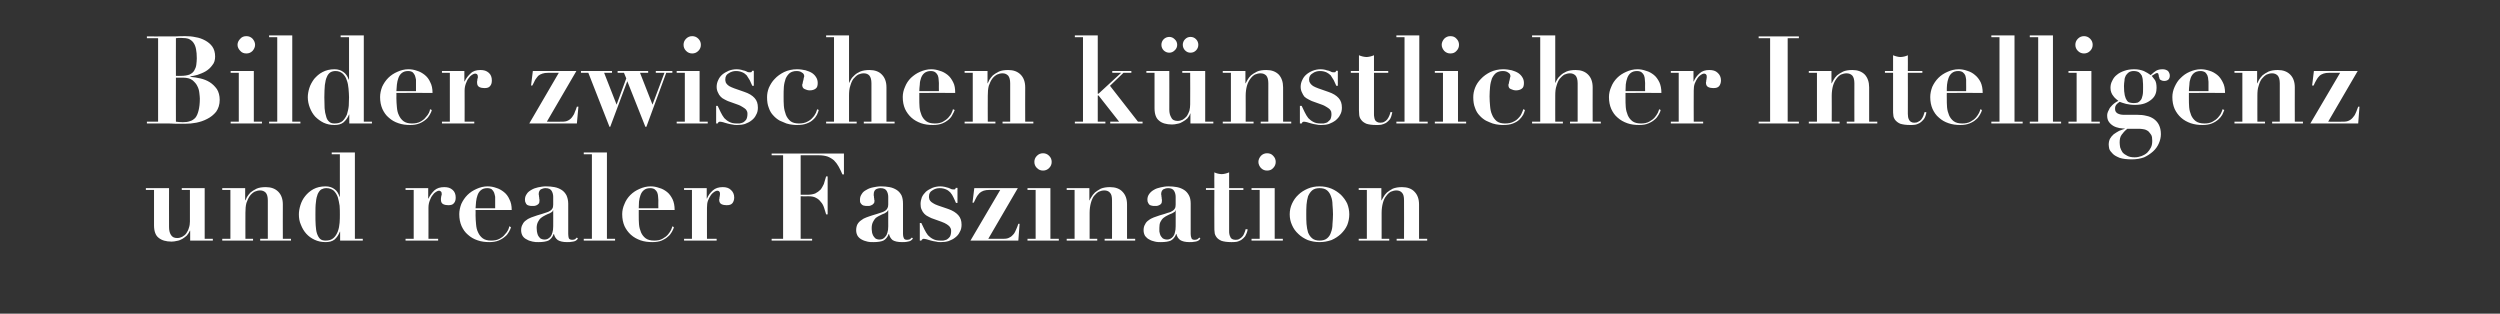 <?xml version="1.0" standalone="no"?><!DOCTYPE svg PUBLIC "-//W3C//DTD SVG 1.1//EN" "http://www.w3.org/Graphics/SVG/1.1/DTD/svg11.dtd"><svg xmlns="http://www.w3.org/2000/svg" version="1.1" width="982px" height="123.2px" viewBox="0 -2 982 123.2" style="top:-2px"><rect x="0" y="-2" width="982" height="123.2" fill="#333333" stroke="none"/>  <desc>Bilder zwischen k nstlicher Intelligenz und realer Faszination</desc>  <defs/>  <g id="Polygon60699">    <path d="M 57.3 71.9 L 57.3 72.6 L 60.5 72.6 C 60.5 72.6 60.51 86.46 60.5 86.5 C 60.5 88.8 61.1 90.5 62.3 91.4 C 63.5 92.4 65.2 92.9 67.4 92.9 C 68.1 92.9 68.8 92.8 69.6 92.6 C 70.3 92.5 71 92.2 71.7 91.8 C 72.3 91.4 72.9 91 73.4 90.5 C 73.9 89.9 74.3 89.3 74.6 88.6 C 74.58 88.62 74.7 88.6 74.7 88.6 L 74.7 92.5 L 83.6 92.5 L 83.6 91.8 L 80.4 91.8 L 80.4 71.9 L 71.4 71.9 L 71.4 72.6 L 74.6 72.6 C 74.6 72.6 74.58 84.98 74.6 85 C 74.6 85.8 74.5 86.7 74.2 87.5 C 74 88.3 73.6 89 73.2 89.6 C 72.8 90.2 72.3 90.6 71.6 91 C 71 91.3 70.4 91.5 69.6 91.5 C 68.4 91.5 67.6 91.1 67.1 90.2 C 66.6 89.4 66.4 88.4 66.4 87.1 C 66.37 87.14 66.4 71.9 66.4 71.9 L 57.3 71.9 Z M 87.3 91.8 L 87.3 92.5 L 99.4 92.5 L 99.4 91.8 L 96.4 91.8 C 96.4 91.8 96.37 81.57 96.4 81.6 C 96.4 80.1 96.5 78.8 96.8 77.7 C 97.2 76.6 97.6 75.7 98.1 75 C 98.6 74.3 99.3 73.7 100 73.3 C 100.7 73 101.4 72.8 102.2 72.8 C 103.1 72.8 103.8 73.1 104.4 73.7 C 104.9 74.3 105.2 75.3 105.2 76.7 C 105.2 76.67 105.2 91.8 105.2 91.8 L 102.2 91.8 L 102.2 92.5 L 114.3 92.5 L 114.3 91.8 L 111.1 91.8 C 111.1 91.8 111.06 78.3 111.1 78.3 C 111.1 76.2 110.5 74.5 109.3 73.3 C 108.1 72.1 106.5 71.5 104.4 71.5 C 102.9 71.5 101.7 71.7 100.8 72.1 C 99.8 72.6 99 73.1 98.4 73.6 C 97.8 74.2 97.4 74.8 97 75.4 C 96.7 76 96.5 76.4 96.4 76.7 C 96.37 76.72 96.3 76.7 96.3 76.7 L 96.3 71.9 L 87.3 71.9 L 87.3 72.6 L 90.5 72.6 L 90.5 91.8 L 87.3 91.8 Z M 133.5 82.2 C 133.5 83.2 133.5 84.3 133.4 85.5 C 133.3 86.7 133.1 87.8 132.7 88.9 C 132.3 89.9 131.8 90.8 131 91.5 C 130.2 92.2 129.2 92.5 127.9 92.5 C 127 92.5 126.2 92.3 125.7 91.8 C 125.2 91.3 124.8 90.6 124.5 89.7 C 124.2 88.8 124.1 87.8 124 86.5 C 123.9 85.2 123.9 83.8 123.9 82.2 C 123.9 80.3 123.9 78.7 124.1 77.4 C 124.2 76 124.5 75 124.8 74.2 C 125.2 73.4 125.6 72.8 126.2 72.4 C 126.8 72.1 127.4 71.9 128.2 71.9 C 129.4 71.9 130.4 72.3 131.1 72.9 C 131.8 73.6 132.3 74.4 132.7 75.5 C 133 76.5 133.2 77.6 133.4 78.8 C 133.5 80 133.5 81.2 133.5 82.2 Z M 139.4 91.8 L 139.4 57.9 L 130.3 57.9 L 130.3 58.6 L 133.5 58.6 L 133.5 75.3 C 133.5 75.3 133.42 75.28 133.4 75.3 C 132.9 73.9 132.3 72.9 131.4 72.3 C 130.5 71.6 129.3 71.2 127.9 71.2 C 126 71.2 124.4 71.6 123.1 72.3 C 121.8 73 120.7 74 119.9 75 C 119 76.1 118.4 77.3 118 78.6 C 117.6 79.9 117.4 81.1 117.4 82.2 C 117.4 83.6 117.6 85 118.2 86.3 C 118.7 87.6 119.4 88.8 120.3 89.8 C 121.2 90.8 122.3 91.6 123.6 92.2 C 124.9 92.8 126.3 93.1 127.9 93.1 C 129.3 93.1 130.5 92.8 131.4 92.1 C 132.3 91.3 133 90.3 133.5 89 C 133.52 88.96 133.6 89 133.6 89 L 133.6 92.5 L 142.5 92.5 L 142.5 91.8 L 139.4 91.8 Z M 159.3 71.9 L 159.3 72.6 L 162.5 72.6 L 162.5 91.8 L 159.3 91.8 L 159.3 92.5 L 172.1 92.5 L 172.1 91.8 L 168.3 91.8 C 168.3 91.8 168.32 79.55 168.3 79.6 C 168.3 78.5 168.5 77.6 168.8 76.8 C 169.1 76 169.4 75.3 169.9 74.7 C 170.3 74.1 170.7 73.7 171.2 73.4 C 171.7 73.1 172.1 72.9 172.4 72.9 C 172.7 72.9 172.9 73 173 73.1 C 173.2 73.2 173.3 73.3 173.4 73.5 C 173.4 73.6 173.5 73.8 173.5 74.1 C 173.5 74.1 173.5 74.2 173.5 74.5 C 173.4 74.7 173.4 74.9 173.3 75.2 C 173.3 75.5 173.2 75.7 173.2 76 C 173.2 76.2 173.2 76.4 173.2 76.5 C 173.2 77.3 173.5 77.9 174.1 78.2 C 174.7 78.5 175.4 78.6 176.1 78.6 C 177.1 78.6 177.9 78.4 178.3 77.8 C 178.8 77.3 179 76.5 179 75.6 C 179 74.3 178.6 73.3 177.8 72.6 C 176.9 71.8 175.9 71.5 174.5 71.5 C 172.9 71.5 171.6 71.9 170.6 72.8 C 169.7 73.7 168.9 74.7 168.3 76 C 168.32 75.95 168.2 76 168.2 76 L 168.2 71.9 L 159.3 71.9 Z M 194.5 79.8 C 194.5 79.8 186.85 79.79 186.8 79.8 C 186.9 79 186.9 78.1 187 77.2 C 187.1 76.3 187.3 75.4 187.6 74.6 C 187.9 73.8 188.3 73.2 188.9 72.7 C 189.5 72.2 190.3 71.9 191.4 71.9 C 192.2 71.9 192.8 72.1 193.2 72.4 C 193.6 72.8 193.9 73.2 194.1 73.7 C 194.3 74.3 194.4 74.8 194.5 75.3 C 194.5 75.8 194.5 76.2 194.5 76.6 C 194.53 76.58 194.5 79.8 194.5 79.8 Z M 186.8 80.5 C 186.8 80.5 201.01 80.46 201 80.5 C 201 78.8 200.7 77.4 200.1 76.3 C 199.6 75.1 198.8 74.1 197.9 73.4 C 197 72.7 196 72.1 194.9 71.8 C 193.8 71.4 192.7 71.2 191.5 71.2 C 190 71.2 188.5 71.6 187.2 72.2 C 185.8 72.8 184.6 73.6 183.6 74.6 C 182.6 75.6 181.8 76.8 181.2 78.1 C 180.7 79.4 180.4 80.8 180.4 82.1 C 180.4 83.9 180.7 85.4 181.3 86.8 C 181.9 88.1 182.7 89.3 183.8 90.2 C 184.9 91.2 186.1 91.9 187.6 92.4 C 189 92.9 190.6 93.1 192.2 93.1 C 193.6 93.1 194.8 92.9 195.8 92.5 C 196.8 92.1 197.6 91.6 198.3 91 C 199 90.5 199.5 89.8 199.9 89.1 C 200.3 88.4 200.6 87.8 200.7 87.2 C 200.7 87.2 200 86.9 200 86.9 C 200 87.2 199.9 87.7 199.6 88.3 C 199.3 88.9 198.9 89.5 198.3 90.1 C 197.8 90.8 197.1 91.3 196.2 91.8 C 195.3 92.3 194.2 92.5 192.9 92.5 C 191.5 92.5 190.4 92.2 189.6 91.6 C 188.8 91 188.2 90.2 187.8 89.3 C 187.3 88.3 187.1 87.3 187 86.1 C 186.9 84.9 186.8 83.8 186.8 82.6 C 186.85 82.62 186.8 80.5 186.8 80.5 Z M 217.3 80.6 C 217.3 80.6 217.33 86.94 217.3 86.9 C 217.3 87.9 217.2 88.7 217 89.3 C 216.8 90 216.6 90.5 216.3 90.9 C 215.9 91.3 215.6 91.6 215.2 91.8 C 214.8 92 214.4 92.1 214 92.1 C 213.2 92.1 212.7 91.9 212.2 91.6 C 211.8 91.2 211.5 90.8 211.3 90.4 C 211.1 89.9 211 89.4 210.9 88.9 C 210.9 88.4 210.8 87.9 210.8 87.5 C 210.8 86.6 211 85.8 211.3 85.2 C 211.6 84.6 212 84 212.5 83.6 C 213 83.2 213.5 82.9 214.1 82.6 C 214.7 82.3 215.3 82 215.9 81.8 C 216.4 81.5 216.7 81.3 216.9 81.2 C 217 81 217.2 80.8 217.2 80.6 C 217.23 80.61 217.3 80.6 217.3 80.6 Z M 227 91.7 C 227 91.7 226.6 91.3 226.6 91.3 C 226.3 91.6 226.1 91.8 225.8 92 C 225.5 92.1 225.2 92.2 224.8 92.2 C 224.1 92.2 223.6 92 223.4 91.5 C 223.3 91.1 223.2 90.5 223.2 89.9 C 223.2 89.9 223.2 78 223.2 78 C 223.2 76.7 222.9 75.6 222.5 74.7 C 222 73.8 221.4 73.1 220.6 72.6 C 219.8 72.1 218.9 71.7 217.8 71.5 C 216.8 71.3 215.6 71.2 214.4 71.2 C 213.3 71.2 212.3 71.4 211.3 71.6 C 210.4 71.8 209.5 72.1 208.7 72.6 C 208 73 207.3 73.5 206.9 74.2 C 206.4 74.9 206.2 75.6 206.2 76.4 C 206.2 77 206.3 77.4 206.5 77.7 C 206.6 78 206.8 78.3 207.1 78.5 C 207.4 78.6 207.7 78.8 208 78.8 C 208.3 78.9 208.7 78.9 209 78.9 C 209.2 78.9 209.5 78.9 209.8 78.9 C 210.1 78.8 210.5 78.8 210.8 78.6 C 211.1 78.5 211.3 78.3 211.6 78 C 211.8 77.8 211.9 77.4 211.9 76.9 C 211.9 76.8 211.9 76.6 211.9 76.4 C 211.8 76.1 211.8 75.9 211.8 75.6 C 211.7 75.3 211.7 75 211.7 74.8 C 211.6 74.5 211.6 74.4 211.6 74.3 C 211.6 73.4 211.9 72.8 212.4 72.4 C 213 72.1 213.6 71.9 214.3 71.9 C 215.5 71.9 216.3 72.3 216.7 73 C 217.1 73.7 217.3 74.5 217.3 75.3 C 217.3 75.3 217.3 78.3 217.3 78.3 C 217.3 78.9 217.2 79.4 217.1 79.7 C 216.9 80.1 216.6 80.5 216.1 80.8 C 215.7 81.1 215 81.4 214.2 81.6 C 213.4 81.9 212.3 82.2 211 82.6 C 210.2 82.9 209.5 83.1 208.7 83.4 C 208 83.7 207.3 84 206.7 84.5 C 206.1 84.9 205.6 85.4 205.3 86.1 C 204.9 86.7 204.7 87.5 204.7 88.4 C 204.7 89.3 204.9 90 205.3 90.7 C 205.7 91.3 206.3 91.8 207 92.1 C 207.6 92.5 208.4 92.7 209.2 92.9 C 210 93.1 210.7 93.1 211.5 93.1 C 213.2 93.1 214.5 92.9 215.4 92.5 C 216.3 92 217 91.2 217.5 89.9 C 217.5 89.9 217.6 89.9 217.6 89.9 C 217.8 90.9 218.3 91.7 219.1 92.3 C 219.9 92.8 221.1 93.1 222.7 93.1 C 223.4 93.1 224.2 93.1 225.1 92.9 C 225.9 92.8 226.6 92.4 227 91.7 Z M 229.3 57.9 L 229.3 58.6 L 232.5 58.6 L 232.5 91.8 L 229.3 91.8 L 229.3 92.5 L 241.6 92.5 L 241.6 91.8 L 238.4 91.8 L 238.4 57.9 L 229.3 57.9 Z M 258.6 79.8 C 258.6 79.8 250.88 79.79 250.9 79.8 C 250.9 79 251 78.1 251 77.2 C 251.1 76.3 251.3 75.4 251.6 74.6 C 251.9 73.8 252.3 73.2 252.9 72.7 C 253.5 72.2 254.3 71.9 255.4 71.9 C 256.2 71.9 256.8 72.1 257.2 72.4 C 257.7 72.8 258 73.2 258.2 73.7 C 258.4 74.3 258.5 74.8 258.5 75.3 C 258.5 75.8 258.6 76.2 258.6 76.6 C 258.56 76.58 258.6 79.8 258.6 79.8 Z M 250.9 80.5 C 250.9 80.5 265.04 80.46 265 80.5 C 265 78.8 264.7 77.4 264.2 76.3 C 263.6 75.1 262.9 74.1 262 73.4 C 261.1 72.7 260.1 72.1 258.9 71.8 C 257.8 71.4 256.7 71.2 255.6 71.2 C 254 71.2 252.5 71.6 251.2 72.2 C 249.8 72.8 248.6 73.6 247.6 74.6 C 246.6 75.6 245.8 76.8 245.3 78.1 C 244.7 79.4 244.4 80.8 244.4 82.1 C 244.4 83.9 244.7 85.4 245.3 86.8 C 245.9 88.1 246.8 89.3 247.8 90.2 C 248.9 91.2 250.2 91.9 251.6 92.4 C 253 92.9 254.6 93.1 256.3 93.1 C 257.7 93.1 258.9 92.9 259.9 92.5 C 260.8 92.1 261.7 91.6 262.3 91 C 263 90.5 263.5 89.8 263.9 89.1 C 264.3 88.4 264.6 87.8 264.7 87.2 C 264.7 87.2 264.1 86.9 264.1 86.9 C 264 87.2 263.9 87.7 263.6 88.3 C 263.3 88.9 262.9 89.5 262.4 90.1 C 261.8 90.8 261.1 91.3 260.2 91.8 C 259.3 92.3 258.3 92.5 257 92.5 C 255.5 92.5 254.4 92.2 253.6 91.6 C 252.8 91 252.2 90.2 251.8 89.3 C 251.4 88.3 251.1 87.3 251 86.1 C 250.9 84.9 250.9 83.8 250.9 82.6 C 250.88 82.62 250.9 80.5 250.9 80.5 Z M 268.7 71.9 L 268.7 72.6 L 271.8 72.6 L 271.8 91.8 L 268.7 91.8 L 268.7 92.5 L 281.5 92.5 L 281.5 91.8 L 277.7 91.8 C 277.7 91.8 277.66 79.55 277.7 79.6 C 277.7 78.5 277.8 77.6 278.1 76.8 C 278.4 76 278.8 75.3 279.2 74.7 C 279.6 74.1 280.1 73.7 280.5 73.4 C 281 73.1 281.4 72.9 281.7 72.9 C 282 72.9 282.2 73 282.4 73.1 C 282.5 73.2 282.6 73.3 282.7 73.5 C 282.8 73.6 282.8 73.8 282.8 74.1 C 282.8 74.1 282.8 74.2 282.8 74.5 C 282.8 74.7 282.7 74.9 282.7 75.2 C 282.6 75.5 282.6 75.7 282.6 76 C 282.5 76.2 282.5 76.4 282.5 76.5 C 282.5 77.3 282.8 77.9 283.4 78.2 C 284 78.5 284.7 78.6 285.4 78.6 C 286.5 78.6 287.2 78.4 287.7 77.8 C 288.1 77.3 288.4 76.5 288.4 75.6 C 288.4 74.3 287.9 73.3 287.1 72.6 C 286.3 71.8 285.2 71.5 283.9 71.5 C 282.3 71.5 281 71.9 280 72.8 C 279 73.7 278.2 74.7 277.7 76 C 277.66 75.95 277.6 76 277.6 76 L 277.6 71.9 L 268.7 71.9 Z M 307.6 59 L 307.6 91.8 L 303.1 91.8 L 303.1 92.5 L 319 92.5 L 319 91.8 L 314.5 91.8 L 314.5 75.1 C 314.5 75.1 317.74 75.14 317.7 75.1 C 318.9 75.1 319.8 75.3 320.5 75.7 C 321.3 76.1 321.9 76.6 322.4 77.3 C 323 77.9 323.4 78.7 323.7 79.6 C 324 80.4 324.2 81.3 324.5 82.2 C 324.46 82.24 325.1 82.2 325.1 82.2 L 325.1 67.3 C 325.1 67.3 324.46 67.31 324.5 67.3 C 324.2 68.4 323.9 69.4 323.6 70.3 C 323.2 71.1 322.8 71.9 322.3 72.5 C 321.7 73.1 321 73.6 320.2 74 C 319.4 74.3 318.4 74.5 317.2 74.5 C 317.21 74.46 314.5 74.5 314.5 74.5 L 314.5 59 C 314.5 59 321.77 59.01 321.8 59 C 323.1 59 324.2 59.2 325.1 59.5 C 326.1 59.9 326.9 60.4 327.6 61 C 328.3 61.7 328.9 62.5 329.4 63.4 C 330 64.4 330.4 65.4 330.9 66.5 C 330.89 66.54 331.5 66.5 331.5 66.5 L 331.5 58.3 L 303.1 58.3 L 303.1 59 L 307.6 59 Z M 348.9 80.6 C 348.9 80.6 348.89 86.94 348.9 86.9 C 348.9 87.9 348.8 88.7 348.6 89.3 C 348.4 90 348.2 90.5 347.8 90.9 C 347.5 91.3 347.2 91.6 346.8 91.8 C 346.4 92 345.9 92.1 345.5 92.1 C 344.8 92.1 344.2 91.9 343.8 91.6 C 343.4 91.2 343.1 90.8 342.9 90.4 C 342.7 89.9 342.5 89.4 342.5 88.9 C 342.4 88.4 342.4 87.9 342.4 87.5 C 342.4 86.6 342.6 85.8 342.9 85.2 C 343.2 84.6 343.6 84 344 83.6 C 344.5 83.2 345.1 82.9 345.7 82.6 C 346.3 82.3 346.9 82 347.5 81.8 C 347.9 81.5 348.3 81.3 348.4 81.2 C 348.6 81 348.7 80.8 348.8 80.6 C 348.8 80.61 348.9 80.6 348.9 80.6 Z M 358.6 91.7 C 358.6 91.7 358.2 91.3 358.2 91.3 C 357.9 91.6 357.6 91.8 357.4 92 C 357.1 92.1 356.7 92.2 356.3 92.2 C 355.6 92.2 355.2 92 355 91.5 C 354.8 91.1 354.7 90.5 354.7 89.9 C 354.7 89.9 354.7 78 354.7 78 C 354.7 76.7 354.5 75.6 354.1 74.7 C 353.6 73.8 353 73.1 352.2 72.6 C 351.4 72.1 350.5 71.7 349.4 71.5 C 348.3 71.3 347.2 71.2 346 71.2 C 344.9 71.2 343.9 71.4 342.9 71.6 C 341.9 71.8 341.1 72.1 340.3 72.6 C 339.5 73 338.9 73.5 338.5 74.2 C 338 74.9 337.8 75.6 337.8 76.4 C 337.8 77 337.8 77.4 338 77.7 C 338.2 78 338.4 78.3 338.7 78.5 C 338.9 78.6 339.2 78.8 339.6 78.8 C 339.9 78.9 340.2 78.9 340.5 78.9 C 340.8 78.9 341 78.9 341.4 78.9 C 341.7 78.8 342 78.8 342.3 78.6 C 342.6 78.5 342.9 78.3 343.1 78 C 343.4 77.8 343.5 77.4 343.5 76.9 C 343.5 76.8 343.5 76.6 343.4 76.4 C 343.4 76.1 343.4 75.9 343.3 75.6 C 343.3 75.3 343.3 75 343.2 74.8 C 343.2 74.5 343.2 74.4 343.2 74.3 C 343.2 73.4 343.5 72.8 344 72.4 C 344.5 72.1 345.2 71.9 345.9 71.9 C 347.1 71.9 347.9 72.3 348.3 73 C 348.7 73.7 348.9 74.5 348.9 75.3 C 348.9 75.3 348.9 78.3 348.9 78.3 C 348.9 78.9 348.8 79.4 348.6 79.7 C 348.5 80.1 348.1 80.5 347.7 80.8 C 347.2 81.1 346.6 81.4 345.8 81.6 C 345 81.9 343.9 82.2 342.6 82.6 C 341.8 82.9 341 83.1 340.3 83.4 C 339.5 83.7 338.9 84 338.3 84.5 C 337.7 84.9 337.2 85.4 336.8 86.1 C 336.5 86.7 336.3 87.5 336.3 88.4 C 336.3 89.3 336.5 90 336.9 90.7 C 337.3 91.3 337.9 91.8 338.5 92.1 C 339.2 92.5 339.9 92.7 340.7 92.9 C 341.5 93.1 342.3 93.1 343.1 93.1 C 344.8 93.1 346.1 92.9 347 92.5 C 347.9 92 348.6 91.2 349.1 89.9 C 349.1 89.9 349.2 89.9 349.2 89.9 C 349.4 90.9 349.9 91.7 350.6 92.3 C 351.4 92.8 352.6 93.1 354.3 93.1 C 355 93.1 355.8 93.1 356.6 92.9 C 357.5 92.8 358.1 92.4 358.6 91.7 Z M 361.3 85.6 L 361.3 92.5 C 361.3 92.5 361.95 92.51 361.9 92.5 C 362 92.3 362.1 92.1 362.3 92 C 362.4 91.9 362.6 91.8 362.8 91.8 C 363.1 91.8 363.5 91.9 364 92 C 364.5 92.2 365.1 92.3 365.7 92.5 C 366.3 92.7 367 92.8 367.7 92.9 C 368.3 93.1 369 93.1 369.5 93.1 C 370.6 93.1 371.6 93 372.6 92.7 C 373.6 92.3 374.5 91.9 375.2 91.3 C 376 90.7 376.6 90 377 89.1 C 377.5 88.3 377.7 87.3 377.7 86.3 C 377.7 84.7 377.3 83.5 376.4 82.5 C 375.5 81.5 374.2 80.7 372.5 80.1 C 372.5 80.1 368.4 78.7 368.4 78.7 C 367.6 78.4 366.9 78.1 366.5 77.8 C 366 77.5 365.6 77.2 365.4 76.9 C 365.2 76.6 365 76.3 365 76 C 364.9 75.7 364.9 75.5 364.9 75.2 C 364.9 74.1 365.3 73.3 366.2 72.8 C 367.1 72.2 368 71.9 369.1 71.9 C 370.1 71.9 370.9 72.1 371.6 72.4 C 372.3 72.7 372.8 73.1 373.3 73.6 C 373.8 74.2 374.2 74.8 374.5 75.5 C 374.8 76.2 375.2 76.9 375.5 77.7 C 375.48 77.68 376.1 77.7 376.1 77.7 L 376.1 71.8 C 376.1 71.8 375.44 71.82 375.4 71.8 C 375.4 72 375.3 72.1 375.2 72.3 C 375.1 72.4 374.9 72.4 374.5 72.4 C 374.3 72.4 374.1 72.4 373.7 72.3 C 373.4 72.1 373 72 372.6 71.8 C 372.1 71.7 371.7 71.6 371.1 71.4 C 370.6 71.3 370 71.2 369.4 71.2 C 368.3 71.2 367.2 71.4 366.2 71.8 C 365.3 72.2 364.4 72.7 363.7 73.3 C 363.1 73.9 362.5 74.6 362.1 75.5 C 361.8 76.3 361.6 77.2 361.6 78.1 C 361.6 79 361.7 79.7 362 80.3 C 362.3 81 362.6 81.5 363.1 82 C 363.5 82.4 364 82.8 364.5 83 C 365 83.3 365.5 83.5 365.9 83.7 C 365.9 83.7 369.8 85.1 369.8 85.1 C 370.7 85.4 371.4 85.8 371.9 86.1 C 372.4 86.4 372.7 86.7 373 87 C 373.2 87.3 373.4 87.6 373.5 87.9 C 373.6 88.2 373.6 88.5 373.6 88.8 C 373.6 89.7 373.4 90.5 373.1 91 C 372.8 91.4 372.4 91.8 371.9 92.1 C 371.4 92.3 371 92.4 370.5 92.5 C 370 92.5 369.6 92.5 369.3 92.5 C 368.2 92.5 367.3 92.3 366.5 91.9 C 365.7 91.5 365.1 91 364.5 90.4 C 364 89.7 363.5 89 363.1 88.1 C 362.7 87.3 362.3 86.4 361.9 85.6 C 361.95 85.55 361.3 85.6 361.3 85.6 Z M 392.9 72.6 L 381.2 92.5 L 400 92.5 L 400.5 85.9 C 400.5 85.9 400.01 85.89 400 85.9 C 399.8 86.6 399.5 87.3 399.2 88 C 398.9 88.7 398.6 89.4 398.2 89.9 C 397.7 90.5 397.2 91 396.5 91.3 C 395.9 91.7 395.1 91.8 394.1 91.8 C 394.06 91.84 388.2 91.8 388.2 91.8 L 399.8 71.9 L 382.7 71.9 L 382 77.6 C 382 77.6 382.49 77.63 382.5 77.6 C 382.9 76.8 383.2 76.1 383.6 75.4 C 383.9 74.8 384.4 74.3 384.8 73.8 C 385.3 73.4 385.8 73.1 386.4 72.9 C 387 72.7 387.8 72.6 388.6 72.6 C 388.64 72.59 392.9 72.6 392.9 72.6 Z M 406.3 61.6 C 406.3 62.5 406.6 63.3 407.3 64 C 408 64.7 408.8 65 409.7 65 C 410.6 65 411.4 64.7 412.1 64 C 412.8 63.3 413.1 62.5 413.1 61.6 C 413.1 60.7 412.8 59.9 412.1 59.2 C 411.4 58.5 410.6 58.2 409.7 58.2 C 408.8 58.2 408 58.5 407.3 59.2 C 406.6 59.9 406.3 60.7 406.3 61.6 Z M 403.6 71.9 L 403.6 72.6 L 406.8 72.6 L 406.8 91.8 L 403.6 91.8 L 403.6 92.5 L 415.9 92.5 L 415.9 91.8 L 412.6 91.8 L 412.6 71.9 L 403.6 71.9 Z M 419 91.8 L 419 92.5 L 431 92.5 L 431 91.8 L 428 91.8 C 428 91.8 428 81.57 428 81.6 C 428 80.1 428.2 78.8 428.5 77.7 C 428.8 76.6 429.2 75.7 429.7 75 C 430.3 74.3 430.9 73.7 431.6 73.3 C 432.3 73 433 72.8 433.8 72.8 C 434.7 72.8 435.5 73.1 436 73.7 C 436.6 74.3 436.8 75.3 436.8 76.7 C 436.83 76.67 436.8 91.8 436.8 91.8 L 433.9 91.8 L 433.9 92.5 L 445.9 92.5 L 445.9 91.8 L 442.7 91.8 C 442.7 91.8 442.68 78.3 442.7 78.3 C 442.7 76.2 442.1 74.5 440.9 73.3 C 439.8 72.1 438.1 71.5 436 71.5 C 434.6 71.5 433.4 71.7 432.4 72.1 C 431.5 72.6 430.7 73.1 430.1 73.6 C 429.5 74.2 429 74.8 428.7 75.4 C 428.3 76 428.1 76.4 428 76.7 C 428 76.72 427.9 76.7 427.9 76.7 L 427.9 71.9 L 419 71.9 L 419 72.6 L 422.1 72.6 L 422.1 91.8 L 419 91.8 Z M 461.8 80.6 C 461.8 80.6 461.83 86.94 461.8 86.9 C 461.8 87.9 461.7 88.7 461.5 89.3 C 461.4 90 461.1 90.5 460.8 90.9 C 460.5 91.3 460.1 91.6 459.7 91.8 C 459.3 92 458.9 92.1 458.5 92.1 C 457.7 92.1 457.2 91.9 456.7 91.6 C 456.3 91.2 456 90.8 455.8 90.4 C 455.6 89.9 455.5 89.4 455.4 88.9 C 455.4 88.4 455.4 87.9 455.4 87.5 C 455.4 86.6 455.5 85.8 455.8 85.2 C 456.1 84.6 456.5 84 457 83.6 C 457.5 83.2 458 82.9 458.6 82.6 C 459.2 82.3 459.8 82 460.4 81.8 C 460.9 81.5 461.2 81.3 461.4 81.2 C 461.6 81 461.7 80.8 461.7 80.6 C 461.74 80.61 461.8 80.6 461.8 80.6 Z M 471.5 91.7 C 471.5 91.7 471.1 91.3 471.1 91.3 C 470.8 91.6 470.6 91.8 470.3 92 C 470 92.1 469.7 92.2 469.3 92.2 C 468.6 92.2 468.1 92 468 91.5 C 467.8 91.1 467.7 90.5 467.7 89.9 C 467.7 89.9 467.7 78 467.7 78 C 467.7 76.7 467.5 75.6 467 74.7 C 466.5 73.8 465.9 73.1 465.1 72.6 C 464.3 72.1 463.4 71.7 462.3 71.5 C 461.3 71.3 460.1 71.2 458.9 71.2 C 457.9 71.2 456.8 71.4 455.9 71.6 C 454.9 71.8 454 72.1 453.2 72.6 C 452.5 73 451.9 73.5 451.4 74.2 C 450.9 74.9 450.7 75.6 450.7 76.4 C 450.7 77 450.8 77.4 451 77.7 C 451.1 78 451.4 78.3 451.6 78.5 C 451.9 78.6 452.2 78.8 452.5 78.8 C 452.8 78.9 453.2 78.9 453.5 78.9 C 453.7 78.9 454 78.9 454.3 78.9 C 454.7 78.8 455 78.8 455.3 78.6 C 455.6 78.5 455.9 78.3 456.1 78 C 456.3 77.8 456.4 77.4 456.4 76.9 C 456.4 76.8 456.4 76.6 456.4 76.4 C 456.3 76.1 456.3 75.9 456.3 75.6 C 456.2 75.3 456.2 75 456.2 74.8 C 456.1 74.5 456.1 74.4 456.1 74.3 C 456.1 73.4 456.4 72.8 456.9 72.4 C 457.5 72.1 458.1 71.9 458.9 71.9 C 460 71.9 460.8 72.3 461.2 73 C 461.6 73.7 461.8 74.5 461.8 75.3 C 461.8 75.3 461.8 78.3 461.8 78.3 C 461.8 78.9 461.7 79.4 461.6 79.7 C 461.4 80.1 461.1 80.5 460.6 80.8 C 460.2 81.1 459.6 81.4 458.7 81.6 C 457.9 81.9 456.9 82.2 455.5 82.6 C 454.7 82.9 454 83.1 453.2 83.4 C 452.5 83.7 451.8 84 451.2 84.5 C 450.6 84.9 450.1 85.4 449.8 86.1 C 449.4 86.7 449.2 87.5 449.2 88.4 C 449.2 89.3 449.4 90 449.8 90.7 C 450.3 91.3 450.8 91.8 451.5 92.1 C 452.1 92.5 452.9 92.7 453.7 92.9 C 454.5 93.1 455.3 93.1 456 93.1 C 457.7 93.1 459 92.9 459.9 92.5 C 460.8 92 461.5 91.2 462 89.9 C 462 89.9 462.1 89.9 462.1 89.9 C 462.3 90.9 462.8 91.7 463.6 92.3 C 464.4 92.8 465.6 93.1 467.2 93.1 C 467.9 93.1 468.7 93.1 469.6 92.9 C 470.4 92.8 471.1 92.4 471.5 91.7 Z M 477 65.7 C 476.95 65.73 477 71.9 477 71.9 L 473.7 71.9 L 473.7 72.6 L 477 72.6 C 477 72.6 476.95 87.38 477 87.4 C 477 88 477 88.6 477.1 89.2 C 477.1 89.9 477.4 90.5 477.8 91.1 C 478.2 91.7 478.9 92.2 479.8 92.6 C 480.7 92.9 482 93.1 483.7 93.1 C 484.3 93.1 484.9 93.1 485.6 93 C 486.3 92.9 486.9 92.6 487.5 92.3 C 488.1 91.9 488.6 91.4 489.1 90.8 C 489.5 90.1 489.9 89.2 490.1 88.1 C 490.1 88.1 489.3 88 489.3 88 C 489.2 88.5 489 89 488.8 89.5 C 488.6 90 488.4 90.5 488 90.9 C 487.7 91.3 487.3 91.6 486.9 91.8 C 486.5 92.1 486 92.2 485.4 92.2 C 484.8 92.2 484.4 92.1 484 91.9 C 483.7 91.7 483.4 91.5 483.3 91.1 C 483.1 90.8 483 90.4 482.9 90 C 482.8 89.6 482.8 89.2 482.8 88.7 C 482.81 88.67 482.8 72.6 482.8 72.6 L 488.4 72.6 L 488.4 71.9 L 482.8 71.9 C 482.8 71.9 482.81 65.73 482.8 65.7 C 482.3 65.9 481.8 66.1 481.3 66.2 C 480.8 66.3 480.4 66.4 479.9 66.4 C 479.4 66.4 478.9 66.3 478.4 66.2 C 477.9 66.1 477.4 65.9 477 65.7 Z M 494.3 61.6 C 494.3 62.5 494.7 63.3 495.3 64 C 496 64.7 496.8 65 497.7 65 C 498.7 65 499.5 64.7 500.1 64 C 500.8 63.3 501.1 62.5 501.1 61.6 C 501.1 60.7 500.8 59.9 500.1 59.2 C 499.5 58.5 498.7 58.2 497.7 58.2 C 496.8 58.2 496 58.5 495.3 59.2 C 494.7 59.9 494.3 60.7 494.3 61.6 Z M 491.6 71.9 L 491.6 72.6 L 494.8 72.6 L 494.8 91.8 L 491.6 91.8 L 491.6 92.5 L 503.9 92.5 L 503.9 91.8 L 500.7 91.8 L 500.7 71.9 L 491.6 71.9 Z M 518.3 92.5 C 517.1 92.5 516.1 92.2 515.4 91.6 C 514.7 91 514.2 90.3 513.8 89.3 C 513.5 88.3 513.3 87.2 513.2 86 C 513.1 84.7 513.1 83.5 513.1 82.2 C 513.1 80.9 513.1 79.7 513.2 78.4 C 513.3 77.2 513.5 76.1 513.8 75.1 C 514.2 74.2 514.7 73.4 515.4 72.8 C 516.1 72.2 517.1 71.9 518.3 71.9 C 519.6 71.9 520.6 72.2 521.3 72.8 C 522 73.4 522.5 74.2 522.8 75.1 C 523.2 76.1 523.4 77.2 523.4 78.4 C 523.5 79.7 523.6 80.9 523.6 82.2 C 523.6 83.5 523.5 84.7 523.4 86 C 523.4 87.2 523.2 88.3 522.8 89.3 C 522.5 90.3 522 91 521.3 91.6 C 520.6 92.2 519.6 92.5 518.3 92.5 Z M 518.3 71.2 C 516.7 71.2 515.1 71.5 513.7 72.1 C 512.3 72.7 511 73.5 510 74.5 C 508.9 75.5 508.1 76.7 507.5 78 C 506.9 79.3 506.6 80.7 506.6 82.2 C 506.6 83.7 506.9 85.1 507.5 86.4 C 508.1 87.8 508.9 88.9 510 89.9 C 511 90.9 512.3 91.7 513.7 92.3 C 515.1 92.8 516.7 93.1 518.3 93.1 C 520 93.1 521.5 92.8 523 92.3 C 524.4 91.7 525.6 90.9 526.7 89.9 C 527.7 88.9 528.6 87.8 529.2 86.4 C 529.7 85.1 530 83.7 530 82.2 C 530 80.7 529.7 79.3 529.2 78 C 528.6 76.7 527.7 75.5 526.7 74.5 C 525.6 73.5 524.4 72.7 523 72.1 C 521.5 71.5 520 71.2 518.3 71.2 Z M 533.7 91.8 L 533.7 92.5 L 545.7 92.5 L 545.7 91.8 L 542.7 91.8 C 542.7 91.8 542.71 81.57 542.7 81.6 C 542.7 80.1 542.9 78.8 543.2 77.7 C 543.5 76.6 543.9 75.7 544.5 75 C 545 74.3 545.6 73.7 546.3 73.3 C 547 73 547.8 72.8 548.5 72.8 C 549.4 72.8 550.2 73.1 550.7 73.7 C 551.3 74.3 551.5 75.3 551.5 76.7 C 551.55 76.67 551.5 91.8 551.5 91.8 L 548.6 91.8 L 548.6 92.5 L 560.6 92.5 L 560.6 91.8 L 557.4 91.8 C 557.4 91.8 557.4 78.3 557.4 78.3 C 557.4 76.2 556.8 74.5 555.6 73.3 C 554.5 72.1 552.8 71.5 550.7 71.5 C 549.3 71.5 548.1 71.7 547.1 72.1 C 546.2 72.6 545.4 73.1 544.8 73.6 C 544.2 74.2 543.7 74.8 543.4 75.4 C 543.1 76 542.8 76.4 542.7 76.7 C 542.71 76.72 542.6 76.7 542.6 76.7 L 542.6 71.9 L 533.7 71.9 L 533.7 72.6 L 536.9 72.6 L 536.9 91.8 L 533.7 91.8 Z " stroke="none" fill="#fff"/>  </g>  <g id="Polygon60698">    <path d="M 69.1 27.8 C 69.1 27.8 69.06 13.01 69.1 13 C 69.4 13 69.8 12.9 70.1 12.9 C 70.5 12.9 70.8 12.9 71.2 12.9 C 72.4 12.9 73.4 13 74.2 13.3 C 75 13.7 75.6 14.2 76 14.8 C 76.5 15.5 76.8 16.3 77 17.3 C 77.2 18.3 77.3 19.5 77.3 20.9 C 77.3 21.8 77.2 22.6 77.1 23.5 C 77 24.3 76.7 25 76.3 25.7 C 75.9 26.4 75.3 26.9 74.4 27.3 C 73.6 27.6 72.5 27.8 71 27.8 C 71.02 27.84 69.1 27.8 69.1 27.8 Z M 71.8 46 C 70.8 46 69.9 45.9 69.1 45.8 C 69.06 45.84 69.1 28.5 69.1 28.5 C 69.1 28.5 71.84 28.51 71.8 28.5 C 73.4 28.5 74.7 28.8 75.6 29.5 C 76.4 30.2 77.1 30.9 77.5 31.8 C 78 32.7 78.2 33.6 78.3 34.5 C 78.4 35.4 78.5 36.2 78.5 36.7 C 78.5 38.7 78.3 40.2 78 41.4 C 77.7 42.6 77.3 43.6 76.7 44.3 C 76.1 44.9 75.4 45.4 74.6 45.6 C 73.8 45.9 72.9 46 71.8 46 C 71.8 46 71.8 46 71.8 46 Z M 62.1 13 L 62.1 45.8 L 57.7 45.8 L 57.7 46.5 C 57.7 46.5 64.93 46.51 64.9 46.5 C 66.3 46.5 67.6 46.5 68.9 46.6 C 70.3 46.6 71.6 46.6 72.9 46.6 C 74.2 46.6 75.5 46.5 77.1 46.2 C 78.6 45.9 80.1 45.4 81.4 44.7 C 82.8 44 83.9 43.1 84.9 41.9 C 85.8 40.6 86.3 39.1 86.3 37.2 C 86.3 35.6 85.9 34.1 85.2 33 C 84.4 31.9 83.5 31 82.4 30.3 C 81.3 29.6 80 29.1 78.7 28.8 C 77.4 28.5 76.1 28.3 74.8 28.2 C 74.8 28.2 74.8 28 74.8 28 C 75.6 27.9 76.5 27.7 77.6 27.4 C 78.7 27 79.8 26.6 80.8 26 C 81.8 25.4 82.7 24.6 83.4 23.6 C 84.2 22.7 84.5 21.5 84.5 20.2 C 84.5 18.6 84.1 17.3 83.4 16.3 C 82.7 15.3 81.7 14.5 80.6 13.9 C 79.5 13.3 78.2 12.8 76.8 12.6 C 75.5 12.3 74.1 12.2 72.9 12.2 C 71.6 12.2 70.2 12.2 68.9 12.3 C 67.6 12.3 66.3 12.3 64.9 12.3 C 64.93 12.34 57.7 12.3 57.7 12.3 L 57.7 13 L 62.1 13 Z M 93.3 15.6 C 93.3 16.5 93.7 17.3 94.4 18 C 95 18.7 95.8 19 96.8 19 C 97.7 19 98.5 18.7 99.2 18 C 99.8 17.3 100.2 16.5 100.2 15.6 C 100.2 14.7 99.8 13.9 99.2 13.2 C 98.5 12.5 97.7 12.2 96.8 12.2 C 95.8 12.2 95 12.5 94.4 13.2 C 93.7 13.9 93.3 14.7 93.3 15.6 Z M 90.6 25.9 L 90.6 26.6 L 93.8 26.6 L 93.8 45.8 L 90.6 45.8 L 90.6 46.5 L 102.9 46.5 L 102.9 45.8 L 99.7 45.8 L 99.7 25.9 L 90.6 25.9 Z M 105.7 11.9 L 105.7 12.6 L 108.9 12.6 L 108.9 45.8 L 105.7 45.8 L 105.7 46.5 L 118 46.5 L 118 45.8 L 114.8 45.8 L 114.8 11.9 L 105.7 11.9 Z M 137.1 36.2 C 137.1 37.2 137 38.3 137 39.5 C 136.9 40.7 136.6 41.8 136.3 42.9 C 135.9 43.9 135.3 44.8 134.6 45.5 C 133.8 46.2 132.8 46.5 131.4 46.5 C 130.5 46.5 129.8 46.3 129.3 45.8 C 128.7 45.3 128.3 44.6 128.1 43.7 C 127.8 42.8 127.6 41.8 127.5 40.5 C 127.5 39.2 127.4 37.8 127.4 36.2 C 127.4 34.3 127.5 32.7 127.6 31.4 C 127.8 30 128 29 128.4 28.2 C 128.7 27.4 129.2 26.8 129.8 26.4 C 130.3 26.1 131 25.9 131.8 25.9 C 133 25.9 133.9 26.3 134.6 26.9 C 135.3 27.6 135.9 28.4 136.2 29.5 C 136.6 30.5 136.8 31.6 136.9 32.8 C 137 34 137.1 35.2 137.1 36.2 Z M 142.9 45.8 L 142.9 11.9 L 133.8 11.9 L 133.8 12.6 L 137.1 12.6 L 137.1 29.3 C 137.1 29.3 136.97 29.28 137 29.3 C 136.5 27.9 135.8 26.9 134.9 26.3 C 134 25.6 132.8 25.2 131.4 25.2 C 129.6 25.2 128 25.6 126.7 26.3 C 125.3 27 124.3 28 123.4 29 C 122.6 30.1 121.9 31.3 121.5 32.6 C 121.1 33.9 120.9 35.1 120.9 36.2 C 120.9 37.6 121.2 39 121.7 40.3 C 122.2 41.6 122.9 42.8 123.8 43.8 C 124.8 44.8 125.9 45.6 127.1 46.2 C 128.4 46.8 129.8 47.1 131.4 47.1 C 132.8 47.1 134 46.8 134.9 46.1 C 135.8 45.3 136.6 44.3 137.1 43 C 137.07 42.96 137.2 43 137.2 43 L 137.2 46.5 L 146.1 46.5 L 146.1 45.8 L 142.9 45.8 Z M 163.4 33.8 C 163.4 33.8 155.74 33.79 155.7 33.8 C 155.8 33 155.8 32.1 155.9 31.2 C 156 30.3 156.2 29.4 156.5 28.6 C 156.8 27.8 157.2 27.2 157.8 26.7 C 158.4 26.2 159.2 25.9 160.3 25.9 C 161.1 25.9 161.7 26.1 162.1 26.4 C 162.5 26.8 162.8 27.2 163 27.7 C 163.2 28.3 163.3 28.8 163.4 29.3 C 163.4 29.8 163.4 30.2 163.4 30.6 C 163.42 30.58 163.4 33.8 163.4 33.8 Z M 155.7 34.5 C 155.7 34.5 169.9 34.46 169.9 34.5 C 169.9 32.8 169.6 31.4 169 30.3 C 168.5 29.1 167.7 28.1 166.8 27.4 C 165.9 26.7 164.9 26.1 163.8 25.8 C 162.7 25.4 161.6 25.2 160.4 25.2 C 158.9 25.2 157.4 25.6 156.1 26.2 C 154.7 26.8 153.5 27.6 152.5 28.6 C 151.5 29.6 150.7 30.8 150.1 32.1 C 149.6 33.4 149.3 34.8 149.3 36.1 C 149.3 37.9 149.6 39.4 150.2 40.8 C 150.8 42.1 151.6 43.3 152.7 44.2 C 153.8 45.2 155 45.9 156.5 46.4 C 157.9 46.9 159.5 47.1 161.1 47.1 C 162.5 47.1 163.7 46.9 164.7 46.5 C 165.7 46.1 166.5 45.6 167.2 45 C 167.9 44.5 168.4 43.8 168.8 43.1 C 169.2 42.4 169.5 41.8 169.6 41.2 C 169.6 41.2 168.9 40.9 168.9 40.9 C 168.9 41.2 168.8 41.7 168.5 42.3 C 168.2 42.9 167.8 43.5 167.2 44.1 C 166.7 44.8 166 45.3 165.1 45.8 C 164.2 46.3 163.1 46.5 161.8 46.5 C 160.4 46.5 159.3 46.2 158.5 45.6 C 157.7 45 157.1 44.2 156.7 43.3 C 156.2 42.3 156 41.3 155.9 40.1 C 155.8 38.9 155.7 37.8 155.7 36.6 C 155.74 36.62 155.7 34.5 155.7 34.5 Z M 173.6 25.9 L 173.6 26.6 L 176.7 26.6 L 176.7 45.8 L 173.6 45.8 L 173.6 46.5 L 186.3 46.5 L 186.3 45.8 L 182.5 45.8 C 182.5 45.8 182.53 33.55 182.5 33.6 C 182.5 32.5 182.7 31.6 183 30.8 C 183.3 30 183.6 29.3 184.1 28.7 C 184.5 28.1 184.9 27.7 185.4 27.4 C 185.9 27.1 186.3 26.9 186.6 26.9 C 186.9 26.9 187.1 27 187.3 27.1 C 187.4 27.2 187.5 27.3 187.6 27.5 C 187.6 27.6 187.7 27.8 187.7 28.1 C 187.7 28.1 187.7 28.2 187.7 28.5 C 187.6 28.7 187.6 28.9 187.5 29.2 C 187.5 29.5 187.5 29.7 187.4 30 C 187.4 30.2 187.4 30.4 187.4 30.5 C 187.4 31.3 187.7 31.9 188.3 32.2 C 188.9 32.5 189.6 32.6 190.3 32.6 C 191.3 32.6 192.1 32.4 192.5 31.8 C 193 31.3 193.2 30.5 193.2 29.6 C 193.2 28.3 192.8 27.3 192 26.6 C 191.1 25.8 190.1 25.5 188.7 25.5 C 187.1 25.5 185.8 25.9 184.9 26.8 C 183.9 27.7 183.1 28.7 182.5 30 C 182.53 29.95 182.4 30 182.4 30 L 182.4 25.9 L 173.6 25.9 Z M 219.5 26.6 L 207.9 46.5 L 226.6 46.5 L 227.2 39.9 C 227.2 39.9 226.64 39.89 226.6 39.9 C 226.4 40.6 226.1 41.3 225.8 42 C 225.6 42.7 225.2 43.4 224.8 43.9 C 224.4 44.5 223.8 45 223.2 45.3 C 222.5 45.7 221.7 45.8 220.7 45.8 C 220.69 45.84 214.8 45.8 214.8 45.8 L 226.4 25.9 L 209.3 25.9 L 208.6 31.6 C 208.6 31.6 209.12 31.63 209.1 31.6 C 209.5 30.8 209.9 30.1 210.2 29.4 C 210.6 28.8 211 28.3 211.4 27.8 C 211.9 27.4 212.4 27.1 213.1 26.9 C 213.7 26.7 214.4 26.6 215.3 26.6 C 215.26 26.59 219.5 26.6 219.5 26.6 Z M 231.1 26.6 L 239.4 47.8 L 239.7 47.8 L 246.4 29.9 L 253.5 47.8 L 253.9 47.8 L 261.7 26.6 L 264.1 26.6 L 264.1 25.9 L 257.6 25.9 L 257.6 26.6 L 261 26.6 L 256.3 39.1 L 251.4 26.6 L 254.6 26.6 L 254.6 25.9 L 242.6 25.9 L 242.6 26.6 L 245.1 26.6 L 246 28.8 L 242.2 39.1 L 237.3 26.6 L 240.4 26.6 L 240.4 25.9 L 228.2 25.9 L 228.2 26.6 L 231.1 26.6 Z M 268.5 15.6 C 268.5 16.5 268.8 17.3 269.5 18 C 270.2 18.7 271 19 271.9 19 C 272.8 19 273.6 18.7 274.3 18 C 275 17.3 275.3 16.5 275.3 15.6 C 275.3 14.7 275 13.9 274.3 13.2 C 273.6 12.5 272.8 12.2 271.9 12.2 C 271 12.2 270.2 12.5 269.5 13.2 C 268.8 13.9 268.5 14.7 268.5 15.6 Z M 265.8 25.9 L 265.8 26.6 L 269 26.6 L 269 45.8 L 265.8 45.8 L 265.8 46.5 L 278 46.5 L 278 45.8 L 274.8 45.8 L 274.8 25.9 L 265.8 25.9 Z M 281.3 39.6 L 281.3 46.5 C 281.3 46.5 281.93 46.51 281.9 46.5 C 282 46.3 282.1 46.1 282.2 46 C 282.4 45.9 282.5 45.8 282.8 45.8 C 283.1 45.8 283.5 45.9 284 46 C 284.5 46.2 285.1 46.3 285.7 46.5 C 286.3 46.7 287 46.8 287.6 46.9 C 288.3 47.1 288.9 47.1 289.5 47.1 C 290.6 47.1 291.6 47 292.6 46.7 C 293.6 46.3 294.5 45.9 295.2 45.3 C 296 44.7 296.6 44 297 43.1 C 297.5 42.3 297.7 41.3 297.7 40.3 C 297.7 38.7 297.3 37.5 296.4 36.5 C 295.5 35.5 294.2 34.7 292.4 34.1 C 292.4 34.1 288.4 32.7 288.4 32.7 C 287.6 32.4 286.9 32.1 286.4 31.8 C 286 31.5 285.6 31.2 285.4 30.9 C 285.2 30.6 285 30.3 285 30 C 284.9 29.7 284.9 29.5 284.9 29.2 C 284.9 28.1 285.3 27.3 286.2 26.8 C 287.1 26.2 288 25.9 289.1 25.9 C 290.1 25.9 290.9 26.1 291.6 26.4 C 292.3 26.7 292.8 27.1 293.3 27.6 C 293.7 28.2 294.1 28.8 294.5 29.5 C 294.8 30.2 295.1 30.9 295.5 31.7 C 295.47 31.68 296.1 31.7 296.1 31.7 L 296.1 25.8 C 296.1 25.8 295.42 25.82 295.4 25.8 C 295.4 26 295.3 26.1 295.2 26.3 C 295.1 26.4 294.9 26.4 294.5 26.4 C 294.3 26.4 294.1 26.4 293.7 26.3 C 293.4 26.1 293 26 292.6 25.8 C 292.1 25.7 291.7 25.6 291.1 25.4 C 290.6 25.3 290 25.2 289.4 25.2 C 288.3 25.2 287.2 25.4 286.2 25.8 C 285.3 26.2 284.4 26.7 283.7 27.3 C 283 27.9 282.5 28.6 282.1 29.5 C 281.7 30.3 281.5 31.2 281.5 32.1 C 281.5 33 281.7 33.7 282 34.3 C 282.3 35 282.6 35.5 283.1 36 C 283.5 36.4 284 36.8 284.5 37 C 285 37.3 285.5 37.5 285.9 37.7 C 285.9 37.7 289.8 39.1 289.8 39.1 C 290.7 39.4 291.3 39.8 291.8 40.1 C 292.3 40.4 292.7 40.7 293 41 C 293.2 41.3 293.4 41.6 293.5 41.9 C 293.6 42.2 293.6 42.5 293.6 42.8 C 293.6 43.7 293.4 44.5 293.1 45 C 292.8 45.4 292.4 45.8 291.9 46.1 C 291.4 46.3 291 46.4 290.5 46.5 C 290 46.5 289.6 46.5 289.3 46.5 C 288.2 46.5 287.3 46.3 286.5 45.9 C 285.7 45.5 285.1 45 284.5 44.4 C 284 43.7 283.5 43 283.1 42.1 C 282.7 41.3 282.3 40.4 281.9 39.6 C 281.93 39.55 281.3 39.6 281.3 39.6 Z M 301.3 36.2 C 301.3 37.8 301.5 39.2 302 40.4 C 302.4 41.6 303 42.6 303.8 43.4 C 304.5 44.2 305.4 44.9 306.3 45.4 C 307.2 45.8 308.1 46.2 308.9 46.5 C 309.8 46.8 310.6 46.9 311.4 47 C 312.1 47.1 312.7 47.1 313.1 47.1 C 314.7 47.1 315.9 46.9 316.9 46.5 C 318 46.1 318.8 45.6 319.4 45 C 320.1 44.4 320.5 43.8 320.9 43.1 C 321.2 42.4 321.5 41.8 321.6 41.2 C 321.6 41.2 321 40.9 321 40.9 C 320.9 41.2 320.7 41.7 320.5 42.3 C 320.2 42.9 319.8 43.6 319.2 44.2 C 318.7 44.8 318 45.4 317.1 45.8 C 316.2 46.3 315.1 46.5 313.8 46.5 C 312.4 46.5 311.3 46.2 310.5 45.6 C 309.7 44.9 309.1 44.1 308.7 43.1 C 308.3 42 308 40.9 307.9 39.6 C 307.8 38.4 307.8 37.2 307.8 35.9 C 307.8 34.6 307.8 33.3 307.9 32.1 C 308 30.9 308.3 29.8 308.6 28.9 C 309 28 309.5 27.3 310.2 26.7 C 310.9 26.2 311.8 25.9 312.9 25.9 C 313.8 25.9 314.5 26.1 315 26.5 C 315.6 26.8 315.9 27.3 315.9 28 C 315.9 28.1 315.8 28.3 315.7 28.7 C 315.7 29 315.6 29.3 315.5 29.7 C 315.4 30 315.3 30.4 315.3 30.7 C 315.2 31 315.1 31.2 315.1 31.3 C 315.1 32.2 315.5 32.8 316.1 33 C 316.7 33.3 317.4 33.5 318.1 33.5 C 319.1 33.5 319.9 33.2 320.4 32.8 C 321 32.4 321.2 31.6 321.2 30.6 C 321.2 29.8 321 29 320.6 28.4 C 320.2 27.7 319.7 27.2 319 26.7 C 318.2 26.2 317.4 25.9 316.4 25.6 C 315.4 25.4 314.3 25.2 313.1 25.2 C 311.2 25.2 309.5 25.6 308 26.3 C 306.6 27 305.3 27.9 304.3 29 C 303.3 30 302.6 31.2 302 32.5 C 301.5 33.8 301.3 35 301.3 36.2 Z M 324.5 45.8 L 324.5 46.5 L 336.5 46.5 L 336.5 45.8 L 333.5 45.8 C 333.5 45.8 333.48 35.57 333.5 35.6 C 333.5 34.1 333.6 32.8 334 31.7 C 334.3 30.6 334.7 29.7 335.2 29 C 335.8 28.3 336.4 27.7 337.1 27.3 C 337.8 27 338.5 26.8 339.3 26.8 C 340.2 26.8 341 27.1 341.5 27.7 C 342 28.3 342.3 29.3 342.3 30.7 C 342.32 30.67 342.3 45.8 342.3 45.8 L 339.3 45.8 L 339.3 46.5 L 351.4 46.5 L 351.4 45.8 L 348.2 45.8 C 348.2 45.8 348.17 32.3 348.2 32.3 C 348.2 30.2 347.6 28.5 346.4 27.3 C 345.3 26.1 343.6 25.5 341.5 25.5 C 340.1 25.5 338.9 25.7 337.9 26.1 C 337 26.5 336.2 27 335.6 27.6 C 335 28.1 334.5 28.7 334.2 29.3 C 333.9 29.8 333.7 30.2 333.6 30.5 C 333.58 30.53 333.5 30.5 333.5 30.5 L 333.5 11.9 L 324.5 11.9 L 324.5 12.6 L 327.6 12.6 L 327.6 45.8 L 324.5 45.8 Z M 368.8 33.8 C 368.8 33.8 361.08 33.79 361.1 33.8 C 361.1 33 361.2 32.1 361.3 31.2 C 361.3 30.3 361.5 29.4 361.8 28.6 C 362.1 27.8 362.5 27.2 363.1 26.7 C 363.7 26.2 364.6 25.9 365.6 25.9 C 366.4 25.9 367 26.1 367.4 26.4 C 367.9 26.8 368.2 27.2 368.4 27.7 C 368.6 28.3 368.7 28.8 368.7 29.3 C 368.7 29.8 368.8 30.2 368.8 30.6 C 368.76 30.58 368.8 33.8 368.8 33.8 Z M 361.1 34.5 C 361.1 34.5 375.24 34.46 375.2 34.5 C 375.2 32.8 375 31.4 374.4 30.3 C 373.8 29.1 373.1 28.1 372.2 27.4 C 371.3 26.7 370.3 26.1 369.1 25.8 C 368 25.4 366.9 25.2 365.8 25.2 C 364.2 25.2 362.8 25.6 361.4 26.2 C 360 26.8 358.9 27.6 357.8 28.6 C 356.8 29.6 356 30.8 355.5 32.1 C 354.9 33.4 354.6 34.8 354.6 36.1 C 354.6 37.9 354.9 39.4 355.5 40.8 C 356.1 42.1 357 43.3 358 44.2 C 359.1 45.2 360.4 45.9 361.8 46.4 C 363.2 46.9 364.8 47.1 366.5 47.1 C 367.9 47.1 369.1 46.9 370.1 46.5 C 371.1 46.1 371.9 45.6 372.6 45 C 373.2 44.5 373.8 43.8 374.1 43.1 C 374.5 42.4 374.8 41.8 375 41.2 C 375 41.2 374.3 40.9 374.3 40.9 C 374.3 41.2 374.1 41.7 373.8 42.3 C 373.6 42.9 373.1 43.5 372.6 44.1 C 372 44.8 371.3 45.3 370.4 45.8 C 369.5 46.3 368.5 46.5 367.2 46.5 C 365.7 46.5 364.6 46.2 363.8 45.6 C 363 45 362.4 44.2 362 43.3 C 361.6 42.3 361.3 41.3 361.2 40.1 C 361.1 38.9 361.1 37.8 361.1 36.6 C 361.08 36.62 361.1 34.5 361.1 34.5 Z M 378.9 45.8 L 378.9 46.5 L 391 46.5 L 391 45.8 L 388 45.8 C 388 45.8 387.96 35.57 388 35.6 C 388 34.1 388.1 32.8 388.4 31.7 C 388.8 30.6 389.2 29.7 389.7 29 C 390.2 28.3 390.9 27.7 391.6 27.3 C 392.3 27 393 26.8 393.8 26.8 C 394.7 26.8 395.4 27.1 396 27.7 C 396.5 28.3 396.8 29.3 396.8 30.7 C 396.8 30.67 396.8 45.8 396.8 45.8 L 393.8 45.8 L 393.8 46.5 L 405.9 46.5 L 405.9 45.8 L 402.7 45.8 C 402.7 45.8 402.65 32.3 402.7 32.3 C 402.7 30.2 402.1 28.5 400.9 27.3 C 399.7 26.1 398.1 25.5 396 25.5 C 394.5 25.5 393.3 25.7 392.4 26.1 C 391.4 26.6 390.6 27.1 390 27.6 C 389.4 28.2 389 28.8 388.6 29.4 C 388.3 30 388.1 30.4 388 30.7 C 387.96 30.72 387.9 30.7 387.9 30.7 L 387.9 25.9 L 378.9 25.9 L 378.9 26.6 L 382.1 26.6 L 382.1 45.8 L 378.9 45.8 Z M 422.2 11.9 L 422.2 12.6 L 425.4 12.6 L 425.4 45.8 L 422.2 45.8 L 422.2 46.5 L 434.2 46.5 L 434.2 45.8 L 431.2 45.8 L 431.2 35.5 L 431.5 35.5 L 439.6 45.8 L 436.1 45.8 L 436.1 46.5 L 448.8 46.5 L 448.8 45.8 L 447 45.8 L 436 31.7 L 441.3 26.6 L 444.4 26.6 L 444.4 25.9 L 436.9 25.9 L 436.9 26.6 L 440.4 26.6 L 431.5 34.8 L 431.2 34.8 L 431.2 11.9 L 422.2 11.9 Z M 464.6 15.6 C 464.6 16.4 464.9 17.2 465.5 17.8 C 466.1 18.4 466.8 18.7 467.6 18.7 C 468.5 18.7 469.2 18.4 469.8 17.8 C 470.4 17.2 470.7 16.4 470.7 15.6 C 470.7 14.8 470.4 14 469.8 13.4 C 469.2 12.8 468.5 12.5 467.6 12.5 C 466.8 12.5 466.1 12.8 465.5 13.4 C 464.9 14 464.6 14.8 464.6 15.6 Z M 456.2 15.6 C 456.2 16.4 456.5 17.2 457.1 17.8 C 457.7 18.4 458.5 18.7 459.3 18.7 C 460.1 18.7 460.8 18.4 461.4 17.8 C 462.1 17.2 462.4 16.4 462.4 15.6 C 462.4 14.8 462.1 14 461.4 13.4 C 460.8 12.8 460.1 12.5 459.3 12.5 C 458.5 12.5 457.7 12.8 457.1 13.4 C 456.5 14 456.2 14.8 456.2 15.6 Z M 450.3 25.9 L 450.3 26.6 L 453.5 26.6 C 453.5 26.6 453.48 40.46 453.5 40.5 C 453.5 42.8 454.1 44.5 455.3 45.4 C 456.4 46.4 458.2 46.9 460.4 46.9 C 461.1 46.9 461.8 46.8 462.6 46.6 C 463.3 46.5 464 46.2 464.6 45.8 C 465.3 45.4 465.9 45 466.4 44.5 C 466.9 43.9 467.3 43.3 467.5 42.6 C 467.55 42.62 467.6 42.6 467.6 42.6 L 467.6 46.5 L 476.6 46.5 L 476.6 45.8 L 473.4 45.8 L 473.4 25.9 L 464.4 25.9 L 464.4 26.6 L 467.5 26.6 C 467.5 26.6 467.55 38.98 467.5 39 C 467.5 39.8 467.4 40.7 467.2 41.5 C 466.9 42.3 466.6 43 466.2 43.6 C 465.7 44.2 465.2 44.6 464.6 45 C 464 45.3 463.3 45.5 462.6 45.5 C 461.4 45.5 460.5 45.1 460.1 44.2 C 459.6 43.4 459.3 42.4 459.3 41.1 C 459.34 41.14 459.3 25.9 459.3 25.9 L 450.3 25.9 Z M 480.3 45.8 L 480.3 46.5 L 492.4 46.5 L 492.4 45.8 L 489.3 45.8 C 489.3 45.8 489.34 35.57 489.3 35.6 C 489.3 34.1 489.5 32.8 489.8 31.7 C 490.1 30.6 490.6 29.7 491.1 29 C 491.6 28.3 492.2 27.7 492.9 27.3 C 493.6 27 494.4 26.8 495.1 26.8 C 496.1 26.8 496.8 27.1 497.4 27.7 C 497.9 28.3 498.2 29.3 498.2 30.7 C 498.17 30.67 498.2 45.8 498.2 45.8 L 495.2 45.8 L 495.2 46.5 L 507.2 46.5 L 507.2 45.8 L 504 45.8 C 504 45.8 504.03 32.3 504 32.3 C 504 30.2 503.4 28.5 502.3 27.3 C 501.1 26.1 499.5 25.5 497.4 25.5 C 495.9 25.5 494.7 25.7 493.8 26.1 C 492.8 26.6 492 27.1 491.4 27.6 C 490.8 28.2 490.3 28.8 490 29.4 C 489.7 30 489.5 30.4 489.3 30.7 C 489.34 30.72 489.2 30.7 489.2 30.7 L 489.2 25.9 L 480.3 25.9 L 480.3 26.6 L 483.5 26.6 L 483.5 45.8 L 480.3 45.8 Z M 510.6 39.6 L 510.6 46.5 C 510.6 46.5 511.32 46.51 511.3 46.5 C 511.4 46.3 511.5 46.1 511.6 46 C 511.7 45.9 511.9 45.8 512.2 45.8 C 512.5 45.8 512.9 45.9 513.4 46 C 513.9 46.2 514.5 46.3 515.1 46.5 C 515.7 46.7 516.4 46.8 517 46.9 C 517.7 47.1 518.3 47.1 518.9 47.1 C 520 47.1 521 47 522 46.7 C 523 46.3 523.8 45.9 524.6 45.3 C 525.3 44.7 526 44 526.4 43.1 C 526.9 42.3 527.1 41.3 527.1 40.3 C 527.1 38.7 526.7 37.5 525.8 36.5 C 524.9 35.5 523.6 34.7 521.8 34.1 C 521.8 34.1 517.8 32.7 517.8 32.7 C 517 32.4 516.3 32.1 515.8 31.8 C 515.4 31.5 515 31.2 514.8 30.9 C 514.6 30.6 514.4 30.3 514.3 30 C 514.3 29.7 514.2 29.5 514.2 29.2 C 514.2 28.1 514.7 27.3 515.6 26.8 C 516.4 26.2 517.4 25.9 518.5 25.9 C 519.5 25.9 520.3 26.1 521 26.4 C 521.6 26.7 522.2 27.1 522.7 27.6 C 523.1 28.2 523.5 28.8 523.9 29.5 C 524.2 30.2 524.5 30.9 524.9 31.7 C 524.86 31.68 525.5 31.7 525.5 31.7 L 525.5 25.8 C 525.5 25.8 524.81 25.82 524.8 25.8 C 524.7 26 524.7 26.1 524.6 26.3 C 524.5 26.4 524.2 26.4 523.9 26.4 C 523.7 26.4 523.4 26.4 523.1 26.3 C 522.8 26.1 522.4 26 522 25.8 C 521.5 25.7 521 25.6 520.5 25.4 C 520 25.3 519.4 25.2 518.8 25.2 C 517.7 25.2 516.6 25.4 515.6 25.8 C 514.6 26.2 513.8 26.7 513.1 27.3 C 512.4 27.9 511.9 28.6 511.5 29.5 C 511.1 30.3 510.9 31.2 510.9 32.1 C 510.9 33 511.1 33.7 511.4 34.3 C 511.7 35 512 35.5 512.4 36 C 512.9 36.4 513.4 36.8 513.9 37 C 514.4 37.3 514.9 37.5 515.3 37.7 C 515.3 37.7 519.2 39.1 519.2 39.1 C 520.1 39.4 520.7 39.8 521.2 40.1 C 521.7 40.4 522.1 40.7 522.4 41 C 522.6 41.3 522.8 41.6 522.9 41.9 C 522.9 42.2 523 42.5 523 42.8 C 523 43.7 522.8 44.5 522.5 45 C 522.1 45.4 521.7 45.8 521.3 46.1 C 520.8 46.3 520.3 46.4 519.9 46.5 C 519.4 46.5 519 46.5 518.7 46.5 C 517.6 46.5 516.6 46.3 515.9 45.9 C 515.1 45.5 514.5 45 513.9 44.4 C 513.4 43.7 512.9 43 512.5 42.1 C 512.1 41.3 511.7 40.4 511.3 39.6 C 511.32 39.55 510.6 39.6 510.6 39.6 Z M 533.8 19.7 C 533.83 19.73 533.8 25.9 533.8 25.9 L 530.6 25.9 L 530.6 26.6 L 533.8 26.6 C 533.8 26.6 533.83 41.38 533.8 41.4 C 533.8 42 533.9 42.6 533.9 43.2 C 534 43.9 534.2 44.5 534.7 45.1 C 535.1 45.7 535.8 46.2 536.7 46.6 C 537.6 46.9 538.9 47.1 540.6 47.1 C 541.2 47.1 541.8 47.1 542.5 47 C 543.1 46.9 543.8 46.6 544.4 46.3 C 545 45.9 545.5 45.4 546 44.8 C 546.4 44.1 546.7 43.2 546.9 42.1 C 546.9 42.1 546.2 42 546.2 42 C 546.1 42.5 545.9 43 545.7 43.5 C 545.5 44 545.2 44.5 544.9 44.9 C 544.6 45.3 544.2 45.6 543.8 45.8 C 543.4 46.1 542.8 46.2 542.2 46.2 C 541.7 46.2 541.2 46.1 540.9 45.9 C 540.6 45.7 540.3 45.5 540.1 45.1 C 540 44.8 539.8 44.4 539.8 44 C 539.7 43.6 539.7 43.2 539.7 42.7 C 539.69 42.67 539.7 26.6 539.7 26.6 L 545.3 26.6 L 545.3 25.9 L 539.7 25.9 C 539.7 25.9 539.69 19.73 539.7 19.7 C 539.2 19.9 538.7 20.1 538.2 20.2 C 537.7 20.3 537.2 20.4 536.8 20.4 C 536.3 20.4 535.8 20.3 535.3 20.2 C 534.8 20.1 534.3 19.9 533.8 19.7 Z M 548.5 11.9 L 548.5 12.6 L 551.7 12.6 L 551.7 45.8 L 548.5 45.8 L 548.5 46.5 L 560.8 46.5 L 560.8 45.8 L 557.5 45.8 L 557.5 11.9 L 548.5 11.9 Z M 566.3 15.6 C 566.3 16.5 566.7 17.3 567.3 18 C 568 18.7 568.8 19 569.7 19 C 570.7 19 571.5 18.7 572.1 18 C 572.8 17.3 573.1 16.5 573.1 15.6 C 573.1 14.7 572.8 13.9 572.1 13.2 C 571.5 12.5 570.7 12.2 569.7 12.2 C 568.8 12.2 568 12.5 567.3 13.2 C 566.7 13.9 566.3 14.7 566.3 15.6 Z M 563.6 25.9 L 563.6 26.6 L 566.8 26.6 L 566.8 45.8 L 563.6 45.8 L 563.6 46.5 L 575.9 46.5 L 575.9 45.8 L 572.7 45.8 L 572.7 25.9 L 563.6 25.9 Z M 578.7 36.2 C 578.7 37.8 578.9 39.2 579.4 40.4 C 579.8 41.6 580.4 42.6 581.2 43.4 C 581.9 44.2 582.8 44.9 583.7 45.4 C 584.6 45.8 585.4 46.2 586.3 46.5 C 587.2 46.8 588 46.9 588.8 47 C 589.5 47.1 590.1 47.1 590.5 47.1 C 592.1 47.1 593.3 46.9 594.3 46.5 C 595.3 46.1 596.2 45.6 596.8 45 C 597.4 44.4 597.9 43.8 598.3 43.1 C 598.6 42.4 598.9 41.8 599 41.2 C 599 41.2 598.3 40.9 598.3 40.9 C 598.3 41.2 598.1 41.7 597.8 42.3 C 597.6 42.9 597.2 43.6 596.6 44.2 C 596.1 44.8 595.4 45.4 594.5 45.8 C 593.6 46.3 592.5 46.5 591.1 46.5 C 589.8 46.5 588.7 46.2 587.9 45.6 C 587.1 44.9 586.5 44.1 586.1 43.1 C 585.6 42 585.4 40.9 585.3 39.6 C 585.2 38.4 585.1 37.2 585.1 35.9 C 585.1 34.6 585.2 33.3 585.3 32.1 C 585.4 30.9 585.7 29.8 586 28.9 C 586.4 28 586.9 27.3 587.6 26.7 C 588.3 26.2 589.2 25.9 590.3 25.9 C 591.2 25.9 591.9 26.1 592.4 26.5 C 593 26.8 593.3 27.3 593.3 28 C 593.3 28.1 593.2 28.3 593.1 28.7 C 593.1 29 593 29.3 592.9 29.7 C 592.8 30 592.7 30.4 592.7 30.7 C 592.6 31 592.5 31.2 592.5 31.3 C 592.5 32.2 592.8 32.8 593.5 33 C 594.1 33.3 594.8 33.5 595.5 33.5 C 596.5 33.5 597.3 33.2 597.8 32.8 C 598.4 32.4 598.6 31.6 598.6 30.6 C 598.6 29.8 598.4 29 598 28.4 C 597.6 27.7 597.1 27.2 596.4 26.7 C 595.6 26.2 594.8 25.9 593.8 25.6 C 592.8 25.4 591.7 25.2 590.5 25.2 C 588.6 25.2 586.9 25.6 585.4 26.3 C 584 27 582.7 27.9 581.7 29 C 580.7 30 579.9 31.2 579.4 32.5 C 578.9 33.8 578.7 35 578.7 36.2 Z M 601.8 45.8 L 601.8 46.5 L 613.9 46.5 L 613.9 45.8 L 610.9 45.8 C 610.9 45.8 610.87 35.57 610.9 35.6 C 610.9 34.1 611 32.8 611.4 31.7 C 611.7 30.6 612.1 29.7 612.6 29 C 613.2 28.3 613.8 27.7 614.5 27.3 C 615.2 27 615.9 26.8 616.7 26.8 C 617.6 26.8 618.3 27.1 618.9 27.7 C 619.4 28.3 619.7 29.3 619.7 30.7 C 619.7 30.67 619.7 45.8 619.7 45.8 L 616.7 45.8 L 616.7 46.5 L 628.8 46.5 L 628.8 45.8 L 625.6 45.8 C 625.6 45.8 625.56 32.3 625.6 32.3 C 625.6 30.2 625 28.5 623.8 27.3 C 622.6 26.1 621 25.5 618.9 25.5 C 617.4 25.5 616.3 25.7 615.3 26.1 C 614.4 26.5 613.6 27 613 27.6 C 612.4 28.1 611.9 28.7 611.6 29.3 C 611.3 29.8 611.1 30.2 611 30.5 C 610.97 30.53 610.9 30.5 610.9 30.5 L 610.9 11.9 L 601.8 11.9 L 601.8 12.6 L 605 12.6 L 605 45.8 L 601.8 45.8 Z M 646.2 33.8 C 646.2 33.8 638.47 33.79 638.5 33.8 C 638.5 33 638.6 32.1 638.6 31.2 C 638.7 30.3 638.9 29.4 639.2 28.6 C 639.5 27.8 639.9 27.2 640.5 26.7 C 641.1 26.2 641.9 25.9 643 25.9 C 643.8 25.9 644.4 26.1 644.8 26.4 C 645.3 26.8 645.6 27.2 645.8 27.7 C 646 28.3 646.1 28.8 646.1 29.3 C 646.1 29.8 646.2 30.2 646.2 30.6 C 646.15 30.58 646.2 33.8 646.2 33.8 Z M 638.5 34.5 C 638.5 34.5 652.63 34.46 652.6 34.5 C 652.6 32.8 652.3 31.4 651.8 30.3 C 651.2 29.1 650.5 28.1 649.6 27.4 C 648.7 26.7 647.7 26.1 646.5 25.8 C 645.4 25.4 644.3 25.2 643.2 25.2 C 641.6 25.2 640.1 25.6 638.8 26.2 C 637.4 26.8 636.2 27.6 635.2 28.6 C 634.2 29.6 633.4 30.8 632.9 32.1 C 632.3 33.4 632 34.8 632 36.1 C 632 37.9 632.3 39.4 632.9 40.8 C 633.5 42.1 634.3 43.3 635.4 44.2 C 636.5 45.2 637.8 45.9 639.2 46.4 C 640.6 46.9 642.2 47.1 643.8 47.1 C 645.3 47.1 646.5 46.9 647.4 46.5 C 648.4 46.1 649.3 45.6 649.9 45 C 650.6 44.5 651.1 43.8 651.5 43.1 C 651.9 42.4 652.2 41.8 652.3 41.2 C 652.3 41.2 651.7 40.9 651.7 40.9 C 651.6 41.2 651.5 41.7 651.2 42.3 C 650.9 42.9 650.5 43.5 650 44.1 C 649.4 44.8 648.7 45.3 647.8 45.8 C 646.9 46.3 645.8 46.5 644.6 46.5 C 643.1 46.5 642 46.2 641.2 45.6 C 640.4 45 639.8 44.2 639.4 43.3 C 639 42.3 638.7 41.3 638.6 40.1 C 638.5 38.9 638.5 37.8 638.5 36.6 C 638.47 36.62 638.5 34.5 638.5 34.5 Z M 656.3 25.9 L 656.3 26.6 L 659.4 26.6 L 659.4 45.8 L 656.3 45.8 L 656.3 46.5 L 669 46.5 L 669 45.8 L 665.3 45.8 C 665.3 45.8 665.25 33.55 665.3 33.6 C 665.3 32.5 665.4 31.6 665.7 30.8 C 666 30 666.4 29.3 666.8 28.7 C 667.2 28.1 667.7 27.7 668.1 27.4 C 668.6 27.1 669 26.9 669.3 26.9 C 669.6 26.9 669.8 27 670 27.1 C 670.1 27.2 670.2 27.3 670.3 27.5 C 670.4 27.6 670.4 27.8 670.4 28.1 C 670.4 28.1 670.4 28.2 670.4 28.5 C 670.4 28.7 670.3 28.9 670.3 29.2 C 670.2 29.5 670.2 29.7 670.2 30 C 670.1 30.2 670.1 30.4 670.1 30.5 C 670.1 31.3 670.4 31.9 671 32.2 C 671.6 32.5 672.3 32.6 673 32.6 C 674.1 32.6 674.8 32.4 675.3 31.8 C 675.7 31.3 676 30.5 676 29.6 C 676 28.3 675.5 27.3 674.7 26.6 C 673.9 25.8 672.8 25.5 671.4 25.5 C 669.8 25.5 668.6 25.9 667.6 26.8 C 666.6 27.7 665.8 28.7 665.3 30 C 665.25 29.95 665.2 30 665.2 30 L 665.2 25.9 L 656.3 25.9 Z M 690.8 12.3 L 690.8 13 L 695.3 13 L 695.3 45.8 L 690.8 45.8 L 690.8 46.5 L 706.6 46.5 L 706.6 45.8 L 702.2 45.8 L 702.2 13 L 706.6 13 L 706.6 12.3 L 690.8 12.3 Z M 710.5 45.8 L 710.5 46.5 L 722.6 46.5 L 722.6 45.8 L 719.5 45.8 C 719.5 45.8 719.54 35.57 719.5 35.6 C 719.5 34.1 719.7 32.8 720 31.7 C 720.3 30.6 720.8 29.7 721.3 29 C 721.8 28.3 722.4 27.7 723.1 27.3 C 723.8 27 724.6 26.8 725.3 26.8 C 726.3 26.8 727 27.1 727.6 27.7 C 728.1 28.3 728.4 29.3 728.4 30.7 C 728.37 30.67 728.4 45.8 728.4 45.8 L 725.4 45.8 L 725.4 46.5 L 737.4 46.5 L 737.4 45.8 L 734.2 45.8 C 734.2 45.8 734.23 32.3 734.2 32.3 C 734.2 30.2 733.6 28.5 732.5 27.3 C 731.3 26.1 729.7 25.5 727.6 25.5 C 726.1 25.5 724.9 25.7 724 26.1 C 723 26.6 722.2 27.1 721.6 27.6 C 721 28.2 720.5 28.8 720.2 29.4 C 719.9 30 719.7 30.4 719.5 30.7 C 719.54 30.72 719.4 30.7 719.4 30.7 L 719.4 25.9 L 710.5 25.9 L 710.5 26.6 L 713.7 26.6 L 713.7 45.8 L 710.5 45.8 Z M 743.6 19.7 C 743.59 19.73 743.6 25.9 743.6 25.9 L 740.4 25.9 L 740.4 26.6 L 743.6 26.6 C 743.6 26.6 743.59 41.38 743.6 41.4 C 743.6 42 743.6 42.6 743.7 43.2 C 743.7 43.9 744 44.5 744.4 45.1 C 744.9 45.7 745.5 46.2 746.4 46.6 C 747.4 46.9 748.6 47.1 750.3 47.1 C 750.9 47.1 751.6 47.1 752.2 47 C 752.9 46.9 753.5 46.6 754.1 46.3 C 754.7 45.9 755.2 45.4 755.7 44.8 C 756.2 44.1 756.5 43.2 756.7 42.1 C 756.7 42.1 756 42 756 42 C 755.8 42.5 755.7 43 755.5 43.5 C 755.3 44 755 44.5 754.7 44.9 C 754.4 45.3 754 45.6 753.5 45.8 C 753.1 46.1 752.6 46.2 752 46.2 C 751.4 46.2 751 46.1 750.7 45.9 C 750.3 45.7 750.1 45.5 749.9 45.1 C 749.7 44.8 749.6 44.4 749.5 44 C 749.5 43.6 749.4 43.2 749.4 42.7 C 749.44 42.67 749.4 26.6 749.4 26.6 L 755.1 26.6 L 755.1 25.9 L 749.4 25.9 C 749.4 25.9 749.44 19.73 749.4 19.7 C 749 19.9 748.5 20.1 748 20.2 C 747.5 20.3 747 20.4 746.5 20.4 C 746 20.4 745.5 20.3 745.1 20.2 C 744.6 20.1 744.1 19.9 743.6 19.7 Z M 772.3 33.8 C 772.3 33.8 764.66 33.79 764.7 33.8 C 764.7 33 764.7 32.1 764.8 31.2 C 764.9 30.3 765.1 29.4 765.4 28.6 C 765.7 27.8 766.1 27.2 766.7 26.7 C 767.3 26.2 768.1 25.9 769.2 25.9 C 770 25.9 770.6 26.1 771 26.4 C 771.5 26.8 771.8 27.2 772 27.7 C 772.1 28.3 772.3 28.8 772.3 29.3 C 772.3 29.8 772.3 30.2 772.3 30.6 C 772.34 30.58 772.3 33.8 772.3 33.8 Z M 764.7 34.5 C 764.7 34.5 778.82 34.46 778.8 34.5 C 778.8 32.8 778.5 31.4 778 30.3 C 777.4 29.1 776.6 28.1 775.7 27.4 C 774.9 26.7 773.8 26.1 772.7 25.8 C 771.6 25.4 770.5 25.2 769.4 25.2 C 767.8 25.2 766.3 25.6 765 26.2 C 763.6 26.8 762.4 27.6 761.4 28.6 C 760.4 29.6 759.6 30.8 759 32.1 C 758.5 33.4 758.2 34.8 758.2 36.1 C 758.2 37.9 758.5 39.4 759.1 40.8 C 759.7 42.1 760.5 43.3 761.6 44.2 C 762.7 45.2 763.9 45.9 765.4 46.4 C 766.8 46.9 768.4 47.1 770 47.1 C 771.4 47.1 772.6 46.9 773.6 46.5 C 774.6 46.1 775.5 45.6 776.1 45 C 776.8 44.5 777.3 43.8 777.7 43.1 C 778.1 42.4 778.4 41.8 778.5 41.2 C 778.5 41.2 777.9 40.9 777.9 40.9 C 777.8 41.2 777.7 41.7 777.4 42.3 C 777.1 42.9 776.7 43.5 776.2 44.1 C 775.6 44.8 774.9 45.3 774 45.8 C 773.1 46.3 772 46.5 770.8 46.5 C 769.3 46.5 768.2 46.2 767.4 45.6 C 766.6 45 766 44.2 765.6 43.3 C 765.2 42.3 764.9 41.3 764.8 40.1 C 764.7 38.9 764.7 37.8 764.7 36.6 C 764.66 36.62 764.7 34.5 764.7 34.5 Z M 782.2 11.9 L 782.2 12.6 L 785.4 12.6 L 785.4 45.8 L 782.2 45.8 L 782.2 46.5 L 794.5 46.5 L 794.5 45.8 L 791.3 45.8 L 791.3 11.9 L 782.2 11.9 Z M 797.3 11.9 L 797.3 12.6 L 800.6 12.6 L 800.6 45.8 L 797.3 45.8 L 797.3 46.5 L 809.6 46.5 L 809.6 45.8 L 806.4 45.8 L 806.4 11.9 L 797.3 11.9 Z M 815.2 15.6 C 815.2 16.5 815.5 17.3 816.2 18 C 816.9 18.7 817.7 19 818.6 19 C 819.5 19 820.3 18.7 821 18 C 821.7 17.3 822 16.5 822 15.6 C 822 14.7 821.7 13.9 821 13.2 C 820.3 12.5 819.5 12.2 818.6 12.2 C 817.7 12.2 816.9 12.5 816.2 13.2 C 815.5 13.9 815.2 14.7 815.2 15.6 Z M 812.5 25.9 L 812.5 26.6 L 815.7 26.6 L 815.7 45.8 L 812.5 45.8 L 812.5 46.5 L 824.8 46.5 L 824.8 45.8 L 821.5 45.8 L 821.5 25.9 L 812.5 25.9 Z M 832.6 54 C 832.6 52.7 832.8 51.7 833.4 50.9 C 833.9 50.2 834.6 49.4 835.6 48.6 C 835.6 48.6 840.6 48.6 840.6 48.6 C 841.1 48.6 841.6 48.7 842.2 48.8 C 842.8 48.9 843.3 49.2 843.8 49.5 C 844.2 49.9 844.6 50.4 845 51 C 845.3 51.5 845.4 52.3 845.4 53.3 C 845.4 54.2 845.3 55.1 844.9 55.9 C 844.5 56.7 844 57.4 843.4 58 C 842.7 58.6 842 59 841.2 59.3 C 840.3 59.6 839.5 59.8 838.5 59.8 C 837.3 59.8 836.3 59.6 835.6 59.2 C 834.8 58.8 834.2 58.4 833.7 57.8 C 833.3 57.2 833 56.5 832.8 55.9 C 832.7 55.2 832.6 54.6 832.6 54 Z M 838.1 38.5 C 837.6 38.5 837.1 38.4 836.6 38.3 C 836.1 38.2 835.7 37.9 835.4 37.4 C 835.1 37 834.8 36.3 834.6 35.4 C 834.4 34.5 834.3 33.3 834.3 31.8 C 834.3 31 834.4 30.3 834.5 29.6 C 834.5 28.9 834.7 28.3 835 27.7 C 835.3 27.2 835.7 26.8 836.2 26.4 C 836.7 26.1 837.3 25.9 838.1 25.9 C 839 25.9 839.7 26.1 840.2 26.4 C 840.6 26.7 841 27.2 841.3 27.7 C 841.5 28.3 841.7 29 841.7 29.8 C 841.8 30.6 841.8 31.4 841.8 32.4 C 841.8 33.7 841.8 34.7 841.6 35.5 C 841.4 36.4 841.2 37 840.8 37.4 C 840.5 37.8 840.1 38.1 839.7 38.3 C 839.2 38.4 838.7 38.5 838.1 38.5 Z M 839.6 43.1 C 839.6 43.1 834.3 43.1 834.3 43.1 C 833.2 43.1 832.4 42.9 831.7 42.5 C 831.1 42.1 830.8 41.6 830.8 40.8 C 830.8 40.4 830.8 40 831 39.6 C 831.2 39.1 831.7 38.6 832.6 38 C 833.3 38.3 834.1 38.5 835.1 38.8 C 836.1 39 837.2 39.2 838.5 39.2 C 840.1 39.2 841.4 39 842.5 38.6 C 843.6 38.2 844.5 37.6 845.2 37 C 845.9 36.4 846.4 35.7 846.7 34.9 C 847 34.1 847.1 33.3 847.1 32.5 C 847.1 31.2 846.9 30.2 846.5 29.5 C 846 28.8 845.6 28.3 845.2 27.8 C 845.8 27.4 846.3 27.1 846.5 27 C 846.8 26.8 847 26.7 847.2 26.7 C 847.6 26.7 847.8 26.8 847.8 27.1 C 847.9 27.3 848 27.6 848 28.1 C 848.1 28.2 848.1 28.4 848.2 28.6 C 848.2 28.8 848.3 29 848.4 29.2 C 848.6 29.3 848.8 29.5 849.1 29.6 C 849.3 29.7 849.7 29.8 850.1 29.8 C 850.8 29.8 851.3 29.6 851.7 29.3 C 852.1 28.9 852.3 28.4 852.3 27.7 C 852.3 27 852 26.4 851.6 25.9 C 851.1 25.5 850.4 25.2 849.5 25.2 C 848.4 25.2 847.6 25.4 846.9 25.8 C 846.3 26.2 845.6 26.7 844.8 27.5 C 844 26.9 843.1 26.4 842.1 25.9 C 841.1 25.5 839.8 25.2 838.4 25.2 C 836.9 25.2 835.6 25.4 834.5 25.8 C 833.3 26.2 832.3 26.7 831.5 27.4 C 830.7 28 830.1 28.8 829.7 29.7 C 829.2 30.6 829 31.5 829 32.5 C 829 33.2 829.1 33.8 829.3 34.3 C 829.5 34.9 829.8 35.3 830.1 35.7 C 830.4 36.1 830.7 36.5 831.1 36.8 C 831.4 37.1 831.8 37.4 832.1 37.6 C 831.1 38.1 830.3 38.7 829.7 39.3 C 829.1 39.9 828.6 40.5 828.4 41.1 C 828.1 41.6 827.9 42.1 827.8 42.5 C 827.7 42.9 827.7 43.2 827.7 43.4 C 827.7 44.4 827.9 45.2 828.4 45.9 C 828.9 46.6 829.5 47.1 830.2 47.5 C 830.9 47.9 831.6 48.1 832.5 48.3 C 833.3 48.4 834 48.5 834.6 48.5 C 834.6 48.5 834.6 48.6 834.6 48.6 C 833.9 48.8 833.2 49.1 832.4 49.4 C 831.7 49.8 831 50.2 830.3 50.7 C 829.7 51.2 829.2 51.8 828.8 52.5 C 828.5 53.1 828.3 53.9 828.3 54.8 C 828.3 55.2 828.4 55.8 828.5 56.4 C 828.7 57.1 829.2 57.7 829.8 58.3 C 830.4 59 831.4 59.5 832.6 60 C 833.8 60.4 835.4 60.6 837.4 60.6 C 839.2 60.6 840.8 60.3 842.2 59.8 C 843.5 59.2 844.7 58.4 845.7 57.5 C 846.7 56.6 847.5 55.5 848 54.3 C 848.5 53.2 848.8 51.9 848.8 50.7 C 848.8 49.2 848.5 48 848 47 C 847.5 46 846.8 45.3 846 44.7 C 845.1 44.1 844.2 43.7 843.1 43.5 C 842 43.2 840.8 43.1 839.6 43.1 Z M 867.5 33.8 C 867.5 33.8 859.79 33.79 859.8 33.8 C 859.8 33 859.9 32.1 860 31.2 C 860 30.3 860.2 29.4 860.5 28.6 C 860.8 27.8 861.2 27.2 861.8 26.7 C 862.4 26.2 863.3 25.9 864.4 25.9 C 865.1 25.9 865.7 26.1 866.2 26.4 C 866.6 26.8 866.9 27.2 867.1 27.7 C 867.3 28.3 867.4 28.8 867.4 29.3 C 867.5 29.8 867.5 30.2 867.5 30.6 C 867.47 30.58 867.5 33.8 867.5 33.8 Z M 859.8 34.5 C 859.8 34.5 873.95 34.46 874 34.5 C 874 32.8 873.7 31.4 873.1 30.3 C 872.5 29.1 871.8 28.1 870.9 27.4 C 870 26.7 869 26.1 867.9 25.8 C 866.7 25.4 865.6 25.2 864.5 25.2 C 862.9 25.2 861.5 25.6 860.1 26.2 C 858.7 26.8 857.6 27.6 856.6 28.6 C 855.5 29.6 854.8 30.8 854.2 32.1 C 853.6 33.4 853.3 34.8 853.3 36.1 C 853.3 37.9 853.6 39.4 854.2 40.8 C 854.8 42.1 855.7 43.3 856.7 44.2 C 857.8 45.2 859.1 45.9 860.5 46.4 C 862 46.9 863.5 47.1 865.2 47.1 C 866.6 47.1 867.8 46.9 868.8 46.5 C 869.8 46.1 870.6 45.6 871.3 45 C 871.9 44.5 872.5 43.8 872.9 43.1 C 873.2 42.4 873.5 41.8 873.7 41.2 C 873.7 41.2 873 40.9 873 40.9 C 873 41.2 872.8 41.7 872.5 42.3 C 872.3 42.9 871.8 43.5 871.3 44.1 C 870.7 44.8 870 45.3 869.1 45.8 C 868.2 46.3 867.2 46.5 865.9 46.5 C 864.5 46.5 863.3 46.2 862.5 45.6 C 861.7 45 861.1 44.2 860.7 43.3 C 860.3 42.3 860 41.3 859.9 40.1 C 859.8 38.9 859.8 37.8 859.8 36.6 C 859.79 36.62 859.8 34.5 859.8 34.5 Z M 877.7 45.8 L 877.7 46.5 L 889.7 46.5 L 889.7 45.8 L 886.7 45.8 C 886.7 45.8 886.67 35.57 886.7 35.6 C 886.7 34.1 886.8 32.8 887.2 31.7 C 887.5 30.6 887.9 29.7 888.4 29 C 889 28.3 889.6 27.7 890.3 27.3 C 891 27 891.7 26.8 892.5 26.8 C 893.4 26.8 894.1 27.1 894.7 27.7 C 895.2 28.3 895.5 29.3 895.5 30.7 C 895.51 30.67 895.5 45.8 895.5 45.8 L 892.5 45.8 L 892.5 46.5 L 904.6 46.5 L 904.6 45.8 L 901.4 45.8 C 901.4 45.8 901.36 32.3 901.4 32.3 C 901.4 30.2 900.8 28.5 899.6 27.3 C 898.4 26.1 896.8 25.5 894.7 25.5 C 893.3 25.5 892.1 25.7 891.1 26.1 C 890.1 26.6 889.3 27.1 888.7 27.6 C 888.1 28.2 887.7 28.8 887.3 29.4 C 887 30 886.8 30.4 886.7 30.7 C 886.67 30.72 886.6 30.7 886.6 30.7 L 886.6 25.9 L 877.7 25.9 L 877.7 26.6 L 880.8 26.6 L 880.8 45.8 L 877.7 45.8 Z M 919.2 26.6 L 907.5 46.5 L 926.3 46.5 L 926.8 39.9 C 926.8 39.9 926.27 39.89 926.3 39.9 C 926 40.6 925.8 41.3 925.5 42 C 925.2 42.7 924.9 43.4 924.4 43.9 C 924 44.5 923.4 45 922.8 45.3 C 922.1 45.7 921.3 45.8 920.3 45.8 C 920.32 45.84 914.5 45.8 914.5 45.8 L 926.1 25.9 L 908.9 25.9 L 908.2 31.6 C 908.2 31.6 908.75 31.63 908.8 31.6 C 909.1 30.8 909.5 30.1 909.9 29.4 C 910.2 28.8 910.6 28.3 911.1 27.8 C 911.5 27.4 912.1 27.1 912.7 26.9 C 913.3 26.7 914 26.6 914.9 26.6 C 914.9 26.59 919.2 26.6 919.2 26.6 Z " stroke="none" fill="#fff"/>  </g></svg>